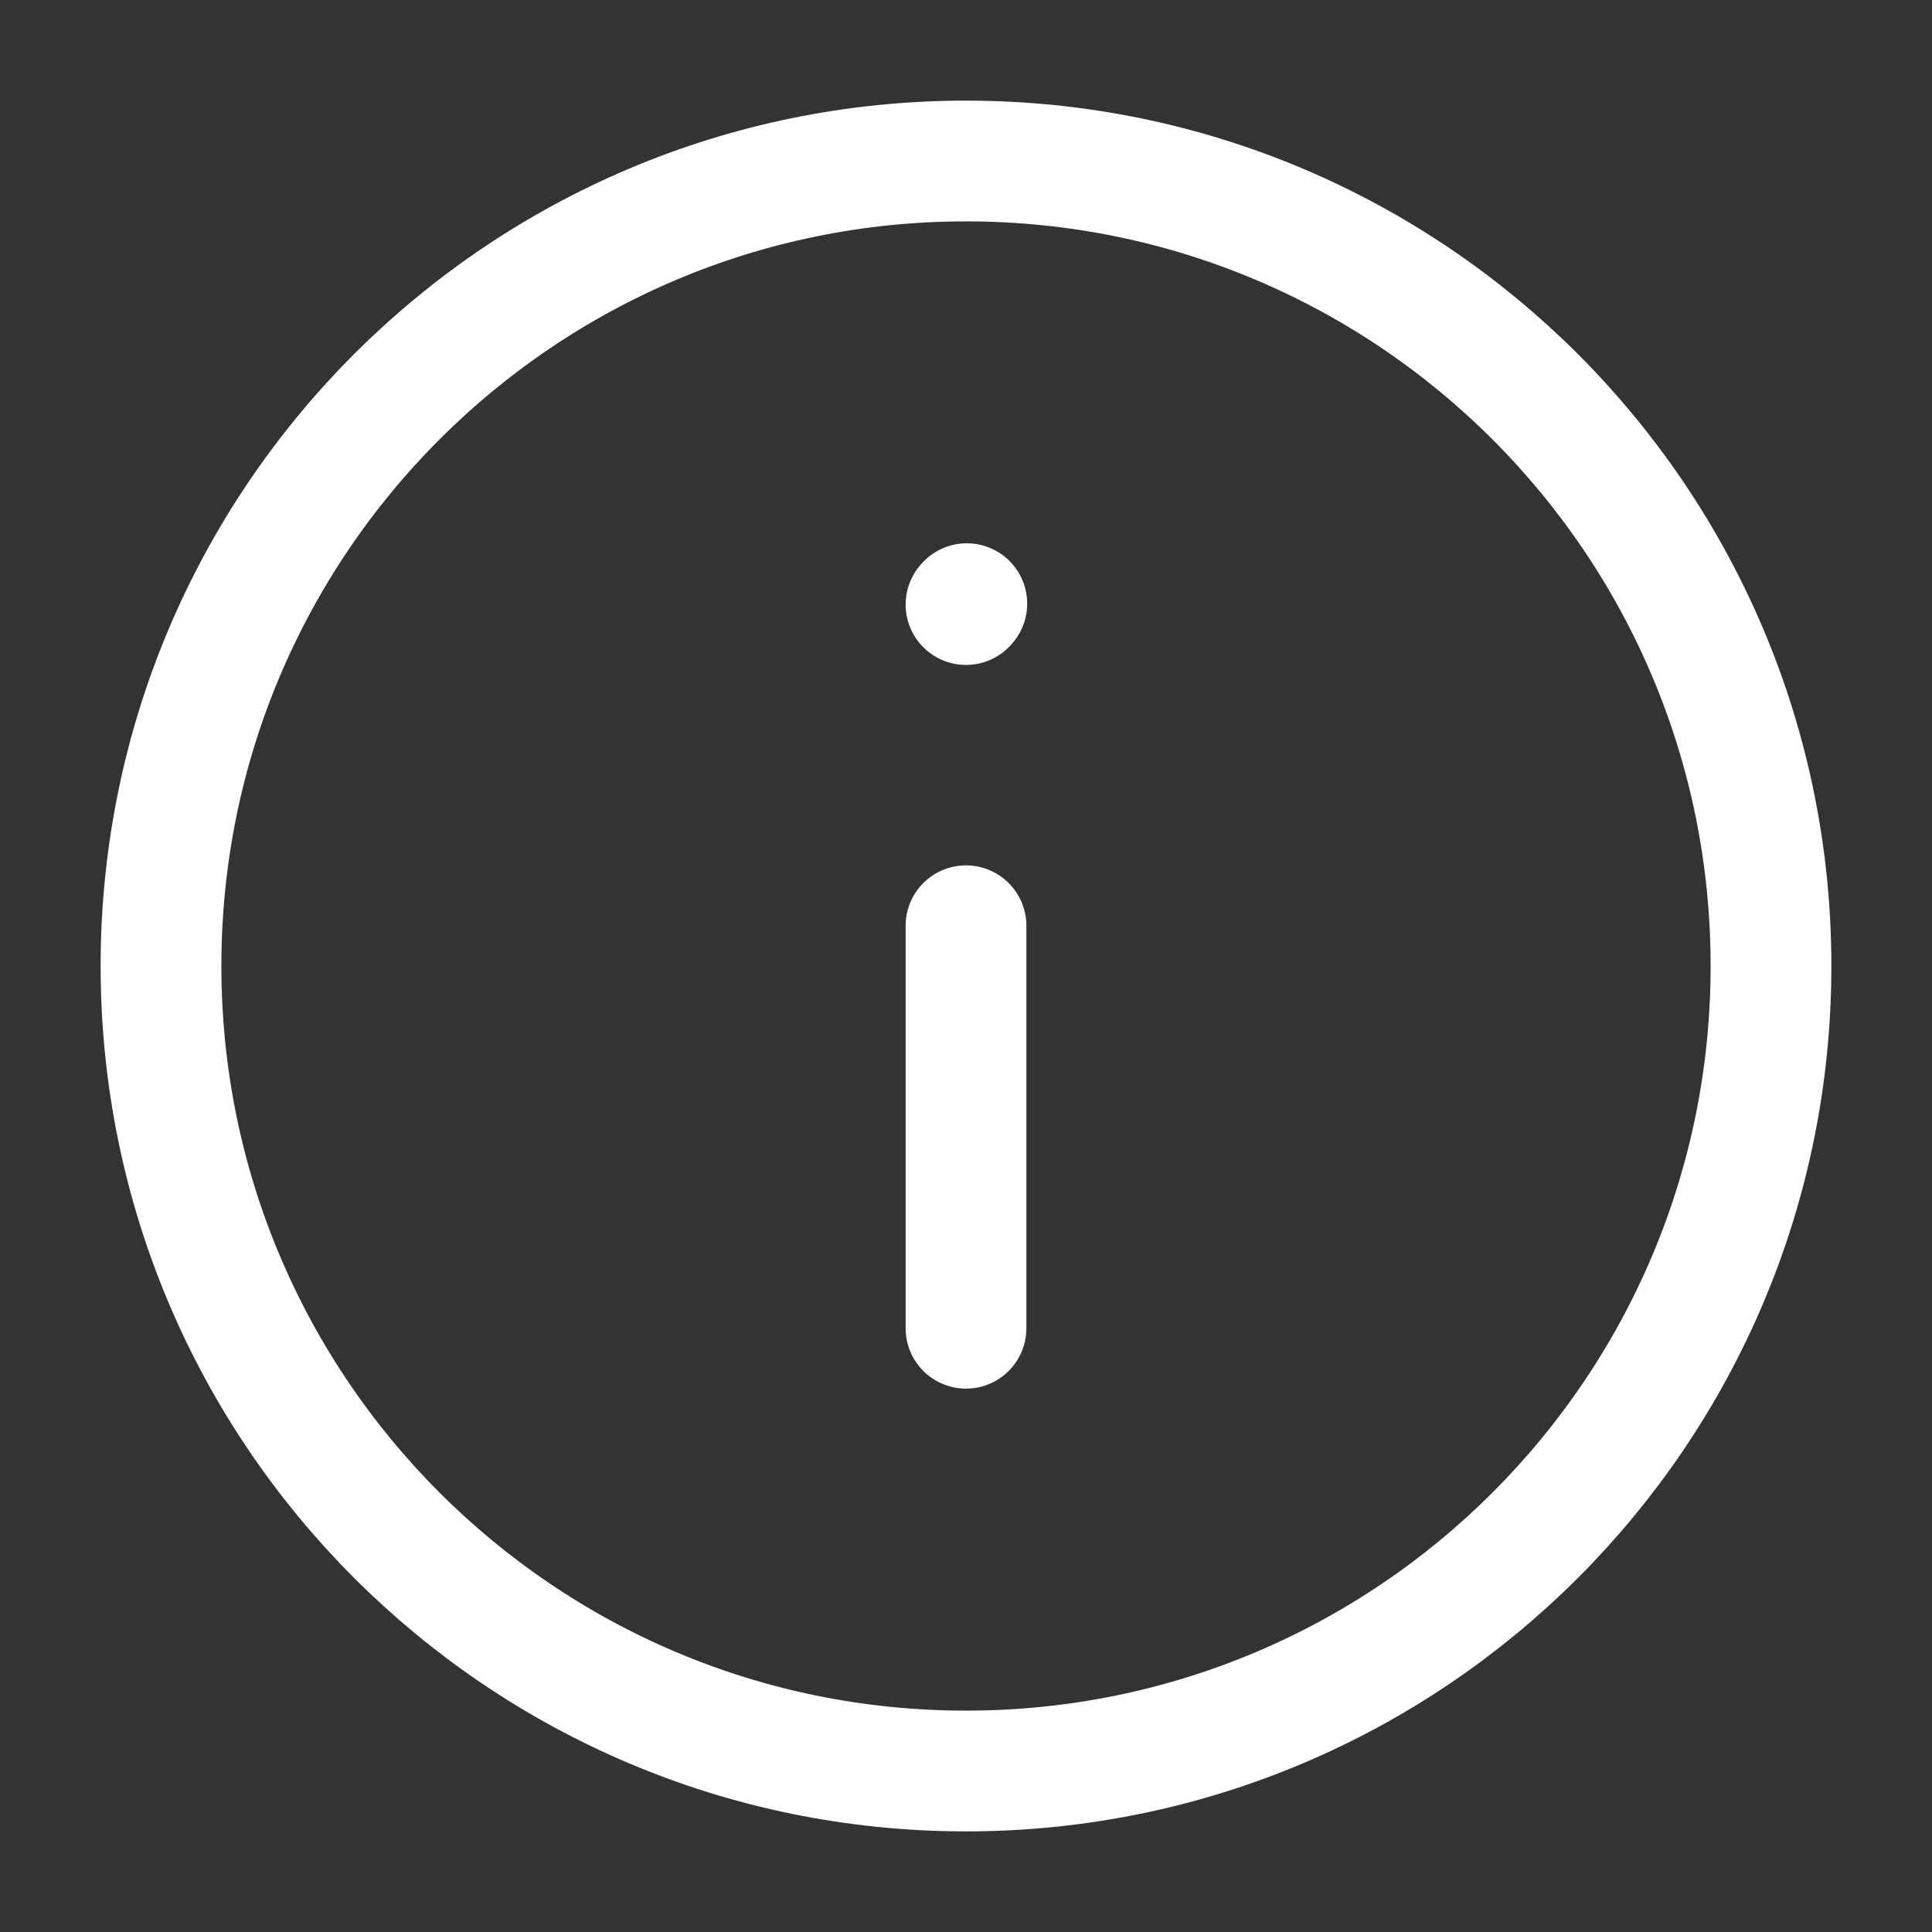<svg fill="none" height="24" stroke-width="1.5" viewBox="0 0 24 24" width="24" xmlns="http://www.w3.org/2000/svg"><rect x="0" y="0" width="24" height="24" fill="#333333" stroke="none"/><path d="M12 11.5V16.5" stroke="#ffffff" stroke-linecap="round" stroke-linejoin="round" stroke-width="1.5px" original-stroke="#333333" fill="none"></path><path d="M12 7.51L12.01 7.499" stroke="#ffffff" stroke-linecap="round" stroke-linejoin="round" stroke-width="1.5px" original-stroke="#333333" fill="none"></path><path d="M12 22C17.523 22 22 17.523 22 12C22 6.477 17.523 2 12 2C6.477 2 2 6.477 2 12C2 17.523 6.477 22 12 22Z" stroke="#ffffff" stroke-linecap="round" stroke-linejoin="round" stroke-width="1.5px" original-stroke="#333333" fill="none"></path></svg>